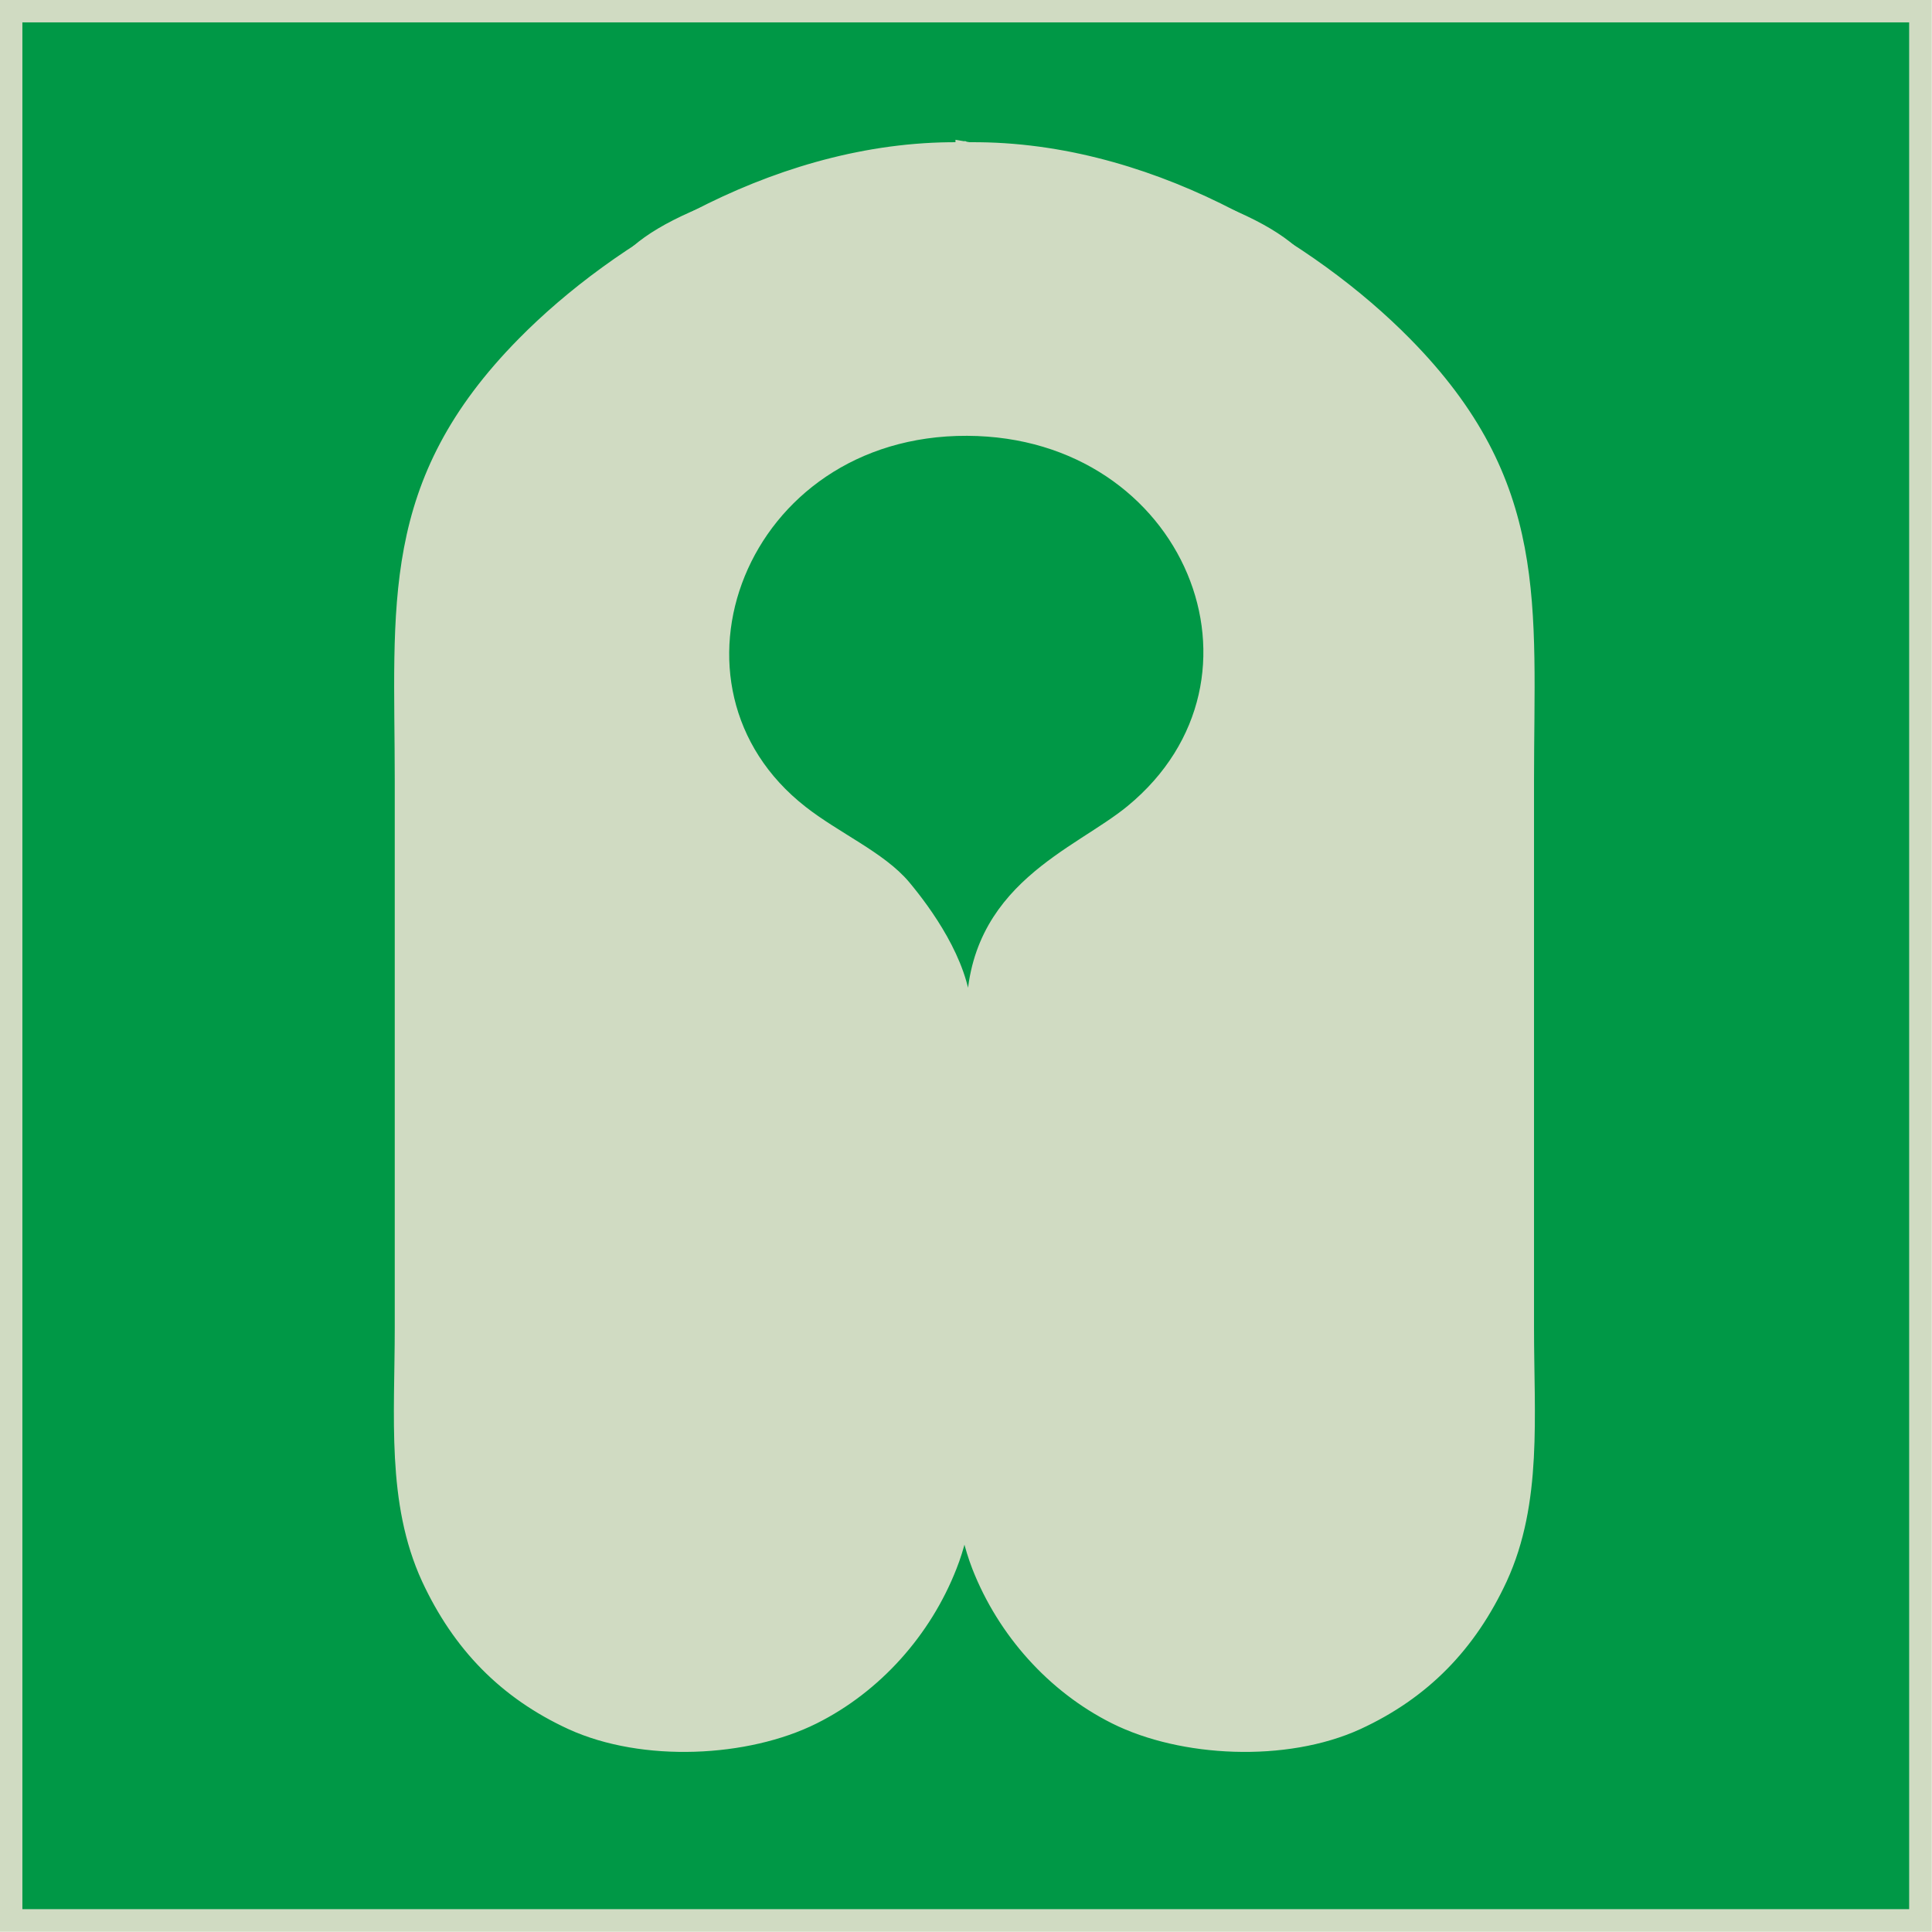 <?xml version="1.0" encoding="UTF-8"?>
<!DOCTYPE svg PUBLIC "-//W3C//DTD SVG 1.1//EN" "http://www.w3.org/Graphics/SVG/1.1/DTD/svg11.dtd">
<!-- Creator: CorelDRAW -->
<svg xmlns="http://www.w3.org/2000/svg" xml:space="preserve" width="17.103mm" height="17.103mm" version="1.1" style="shape-rendering:geometricPrecision; text-rendering:geometricPrecision; image-rendering:optimizeQuality; fill-rule:evenodd; clip-rule:evenodd"
viewBox="0 0 41.87 41.87"
 xmlns:xlink="http://www.w3.org/1999/xlink"
 xmlns:xodm="http://www.corel.com/coreldraw/odm/2003">
 <defs>
  <style type="text/css">
   <![CDATA[
    .str0 {stroke:#D0DBC2;stroke-width:0.49;stroke-miterlimit:22.926}
    .fil0 {fill:#009846}
    .fil1 {fill:#D0DBC2}
   ]]>
  </style>
 </defs>
 <g id="Слой_x0020_1">
  <g id="_3047334004480">
   <polygon class="fil0 str0" points="0.24,0.24 41.62,0.24 41.62,41.62 0.24,41.62 "/>
   <path class="fil1 str0" d="M20.95 3.33c-3.92,-0.1 -7.54,2.16 -9.53,4.18 -2.97,3.01 -2.62,5.6 -2.62,9.41 0,3.95 0,7.91 0,11.86 -0,1.92 -0.18,3.76 0.57,5.39 0.66,1.42 1.64,2.43 3.05,3.08 1.53,0.7 3.75,0.59 5.17,-0.12 1.32,-0.66 2.37,-1.84 2.91,-3.22 0.63,-1.59 0.37,-3.66 0.4,-5.5 0.03,-1.98 0.01,-3.98 0.01,-5.96 0,-2.59 0.37,-3.12 -1.06,-4.89 -0.45,-0.56 -0.92,-1.15 -1.41,-1.62 -0.59,-0.56 -0.97,-0.79 -1.35,-1.74 -1.36,-2.58 23.26,-7.54 3.86,-10.88z"/>
   <path class="fil1 str0" d="M20.85 3.33c3.92,-0.1 7.54,2.16 9.53,4.18 2.97,3.01 2.62,5.6 2.62,9.41 -0,3.95 -0,7.91 -0,11.86 0,1.92 0.18,3.76 -0.57,5.39 -0.66,1.42 -1.64,2.43 -3.05,3.08 -1.53,0.7 -3.75,0.59 -5.17,-0.12 -1.32,-0.66 -2.37,-1.84 -2.91,-3.22 -0.32,-0.83 -0.41,-1.78 -0.43,-2.76 -0.01,-0.91 0.04,-1.85 0.02,-2.74 -0.03,-1.98 -0.01,-3.98 -0.01,-5.96 0,-2.59 -0.37,-3.12 1.06,-4.89 0.45,-0.56 0.92,-1.15 1.41,-1.62 0.59,-0.56 0.97,-0.79 1.35,-1.74 1.36,-2.58 -23.26,-7.54 -3.86,-10.88z"/>
   <path class="fil0 str0" d="M20.85 29.62l0.12 0c0.07,-0.41 0.23,-6.63 0.22,-7.61 -0.02,-2.68 2.22,-3.38 3.4,-4.35 3.55,-2.92 1.31,-8.44 -3.63,-8.46 -5.04,-0.02 -7.2,5.71 -3.65,8.48 0.74,0.58 1.71,1 2.21,1.6 0.45,0.54 1.23,1.61 1.29,2.63 0.06,1.17 -0.09,7.22 0.05,7.7z"/>
  </g>
 </g>
</svg>
